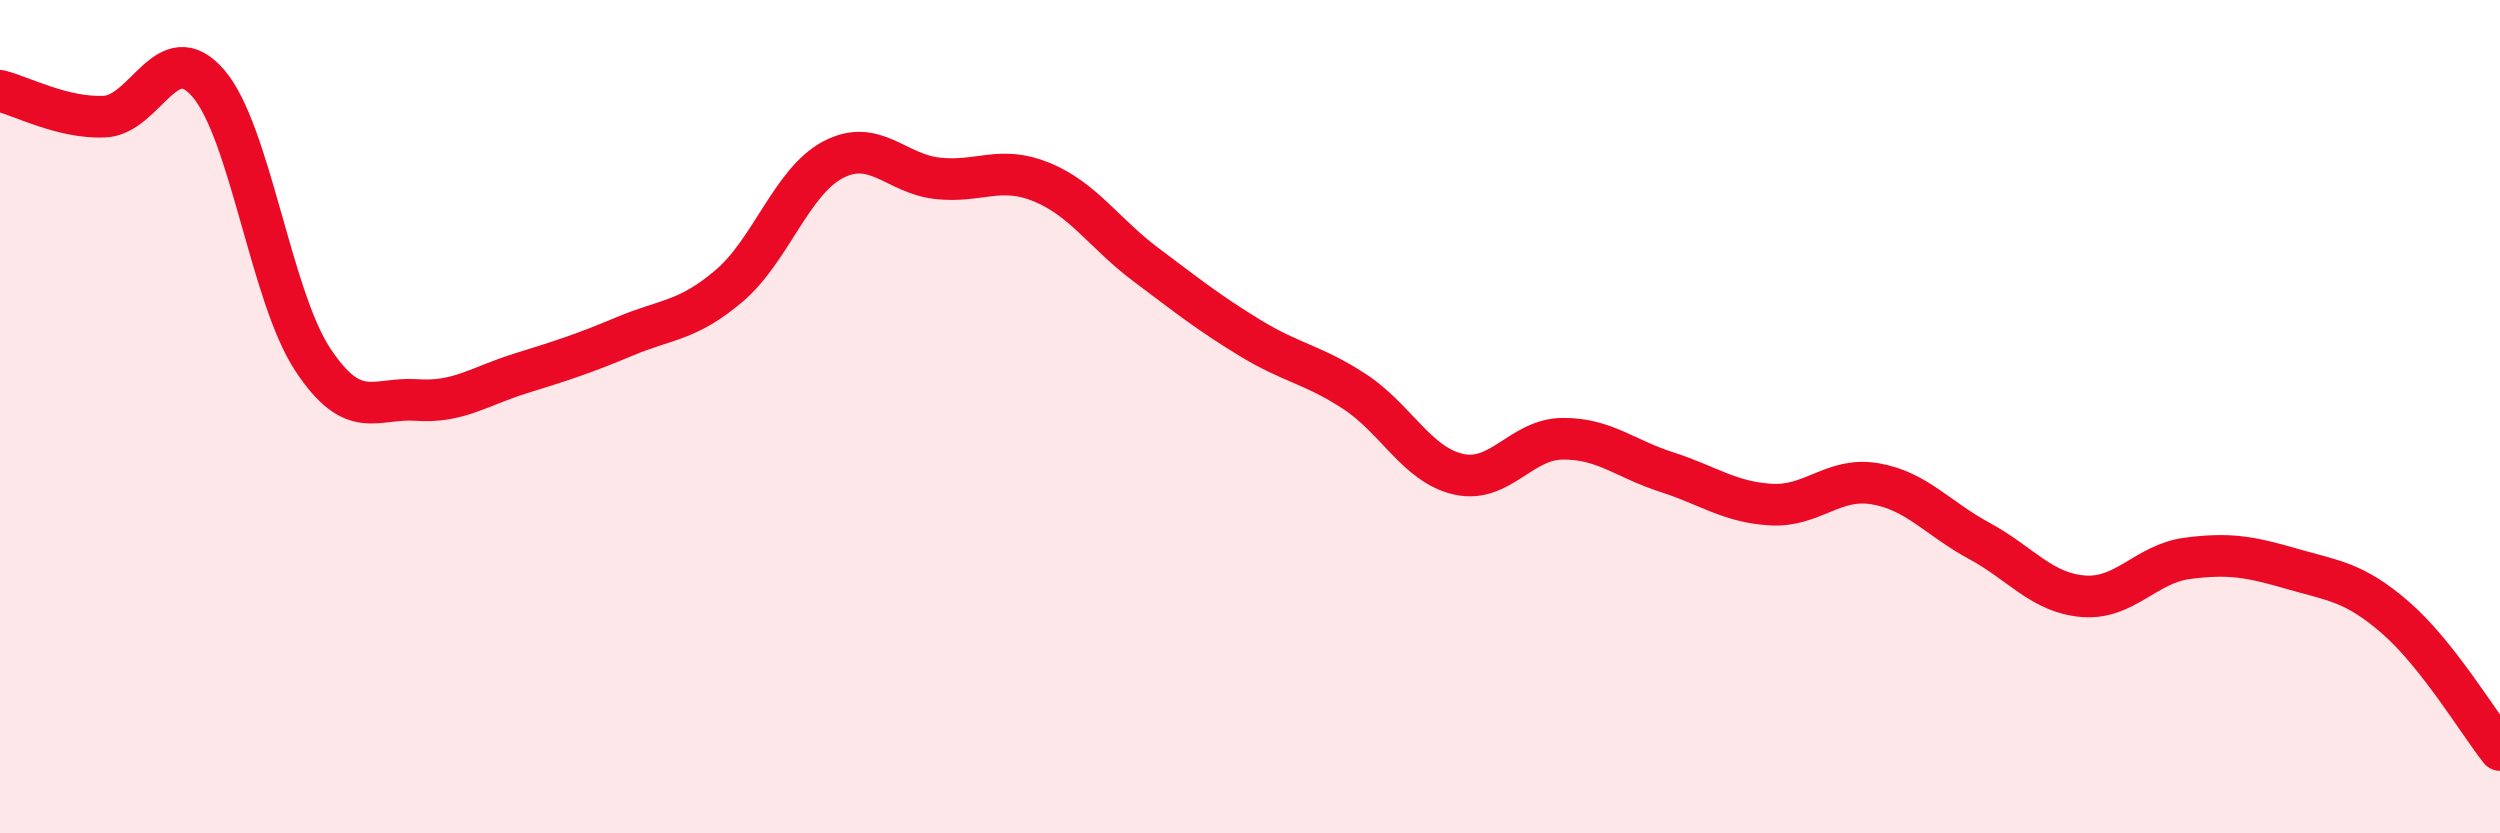
    <svg width="60" height="20" viewBox="0 0 60 20" xmlns="http://www.w3.org/2000/svg">
      <path
        d="M 0,2.18 C 0.5,2.3 1.5,2.84 2.5,2.8 C 3.5,2.76 4,0.84 5,2 C 6,3.16 6.5,7.1 7.5,8.62 C 8.5,10.14 9,9.53 10,9.6 C 11,9.67 11.5,9.27 12.5,8.96 C 13.5,8.65 14,8.49 15,8.07 C 16,7.65 16.5,7.71 17.5,6.86 C 18.5,6.01 19,4.35 20,3.83 C 21,3.31 21.5,4.17 22.5,4.28 C 23.5,4.39 24,3.96 25,4.37 C 26,4.78 26.5,5.6 27.5,6.35 C 28.5,7.1 29,7.5 30,8.11 C 31,8.72 31.5,8.74 32.5,9.39 C 33.5,10.04 34,11.15 35,11.38 C 36,11.61 36.5,10.54 37.5,10.53 C 38.5,10.52 39,11.01 40,11.33 C 41,11.65 41.5,12.05 42.5,12.11 C 43.5,12.17 44,11.44 45,11.61 C 46,11.78 46.5,12.44 47.5,12.98 C 48.5,13.52 49,14.23 50,14.31 C 51,14.39 51.5,13.53 52.5,13.4 C 53.5,13.27 54,13.36 55,13.65 C 56,13.94 56.5,13.96 57.5,14.83 C 58.5,15.7 59.5,17.37 60,18L60 20L0 20Z"
        fill="#EB0A25"
        opacity="0.1"
        stroke-linecap="round"
        stroke-linejoin="round"
      />
      <path
        d="M 0,2.18 C 0.5,2.3 1.5,2.84 2.5,2.8 C 3.5,2.76 4,0.84 5,2 C 6,3.16 6.5,7.1 7.5,8.62 C 8.5,10.14 9,9.53 10,9.6 C 11,9.67 11.5,9.27 12.5,8.96 C 13.5,8.65 14,8.49 15,8.07 C 16,7.65 16.5,7.71 17.5,6.86 C 18.5,6.01 19,4.35 20,3.83 C 21,3.31 21.5,4.17 22.5,4.28 C 23.5,4.39 24,3.96 25,4.37 C 26,4.78 26.5,5.6 27.5,6.35 C 28.5,7.1 29,7.5 30,8.11 C 31,8.72 31.5,8.74 32.5,9.39 C 33.5,10.04 34,11.15 35,11.38 C 36,11.61 36.5,10.54 37.5,10.53 C 38.5,10.52 39,11.01 40,11.33 C 41,11.65 41.5,12.05 42.5,12.11 C 43.5,12.17 44,11.44 45,11.61 C 46,11.78 46.5,12.44 47.5,12.98 C 48.5,13.52 49,14.23 50,14.31 C 51,14.39 51.5,13.53 52.5,13.4 C 53.5,13.27 54,13.36 55,13.65 C 56,13.94 56.5,13.96 57.5,14.83 C 58.5,15.7 59.5,17.37 60,18"
        stroke="#EB0A25"
        stroke-width="1"
        fill="none"
        stroke-linecap="round"
        stroke-linejoin="round"
      />
    </svg>
  